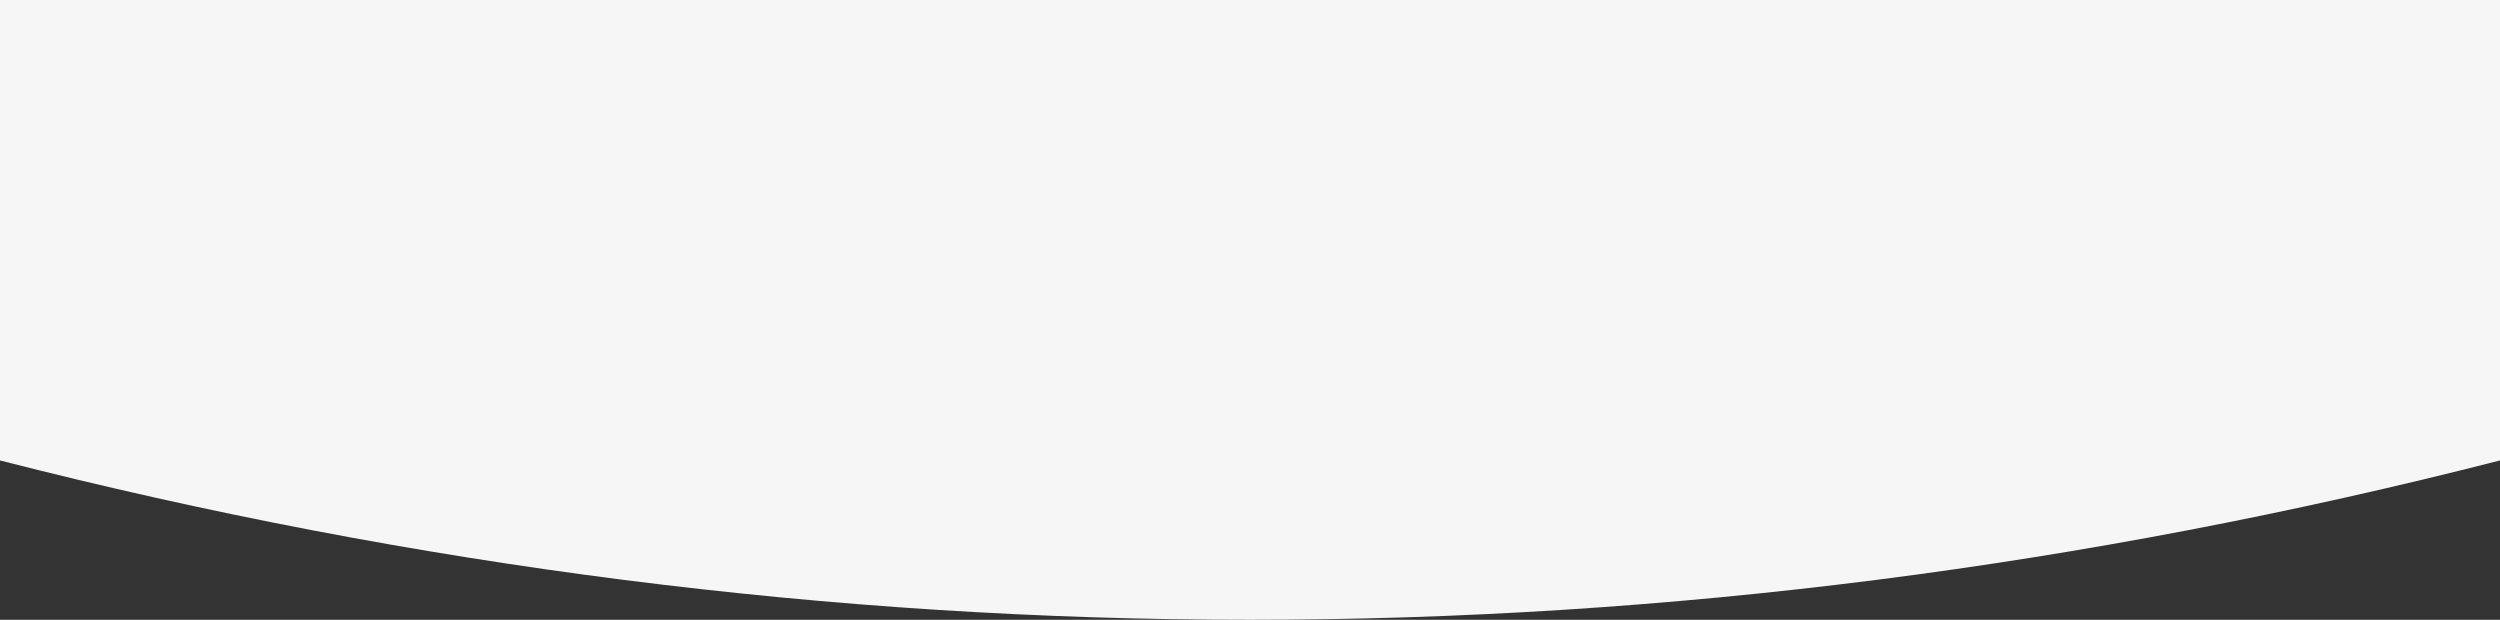 <svg xmlns="http://www.w3.org/2000/svg" width="1920" height="475.997" viewBox="0 0 1920 475.997">
  <rect x="0" y="0" width="1920" height="475.997" fill="#333333" stroke="none"/>
  <path id="パス_3750" data-name="パス 3750" d="M0,252.763V606.388H1920V252.763C1282.271,89.6,637.729,89.6,0,252.763Z" transform="translate(1920 606.388) rotate(180)" fill="#f6f6f6"/>
</svg>
